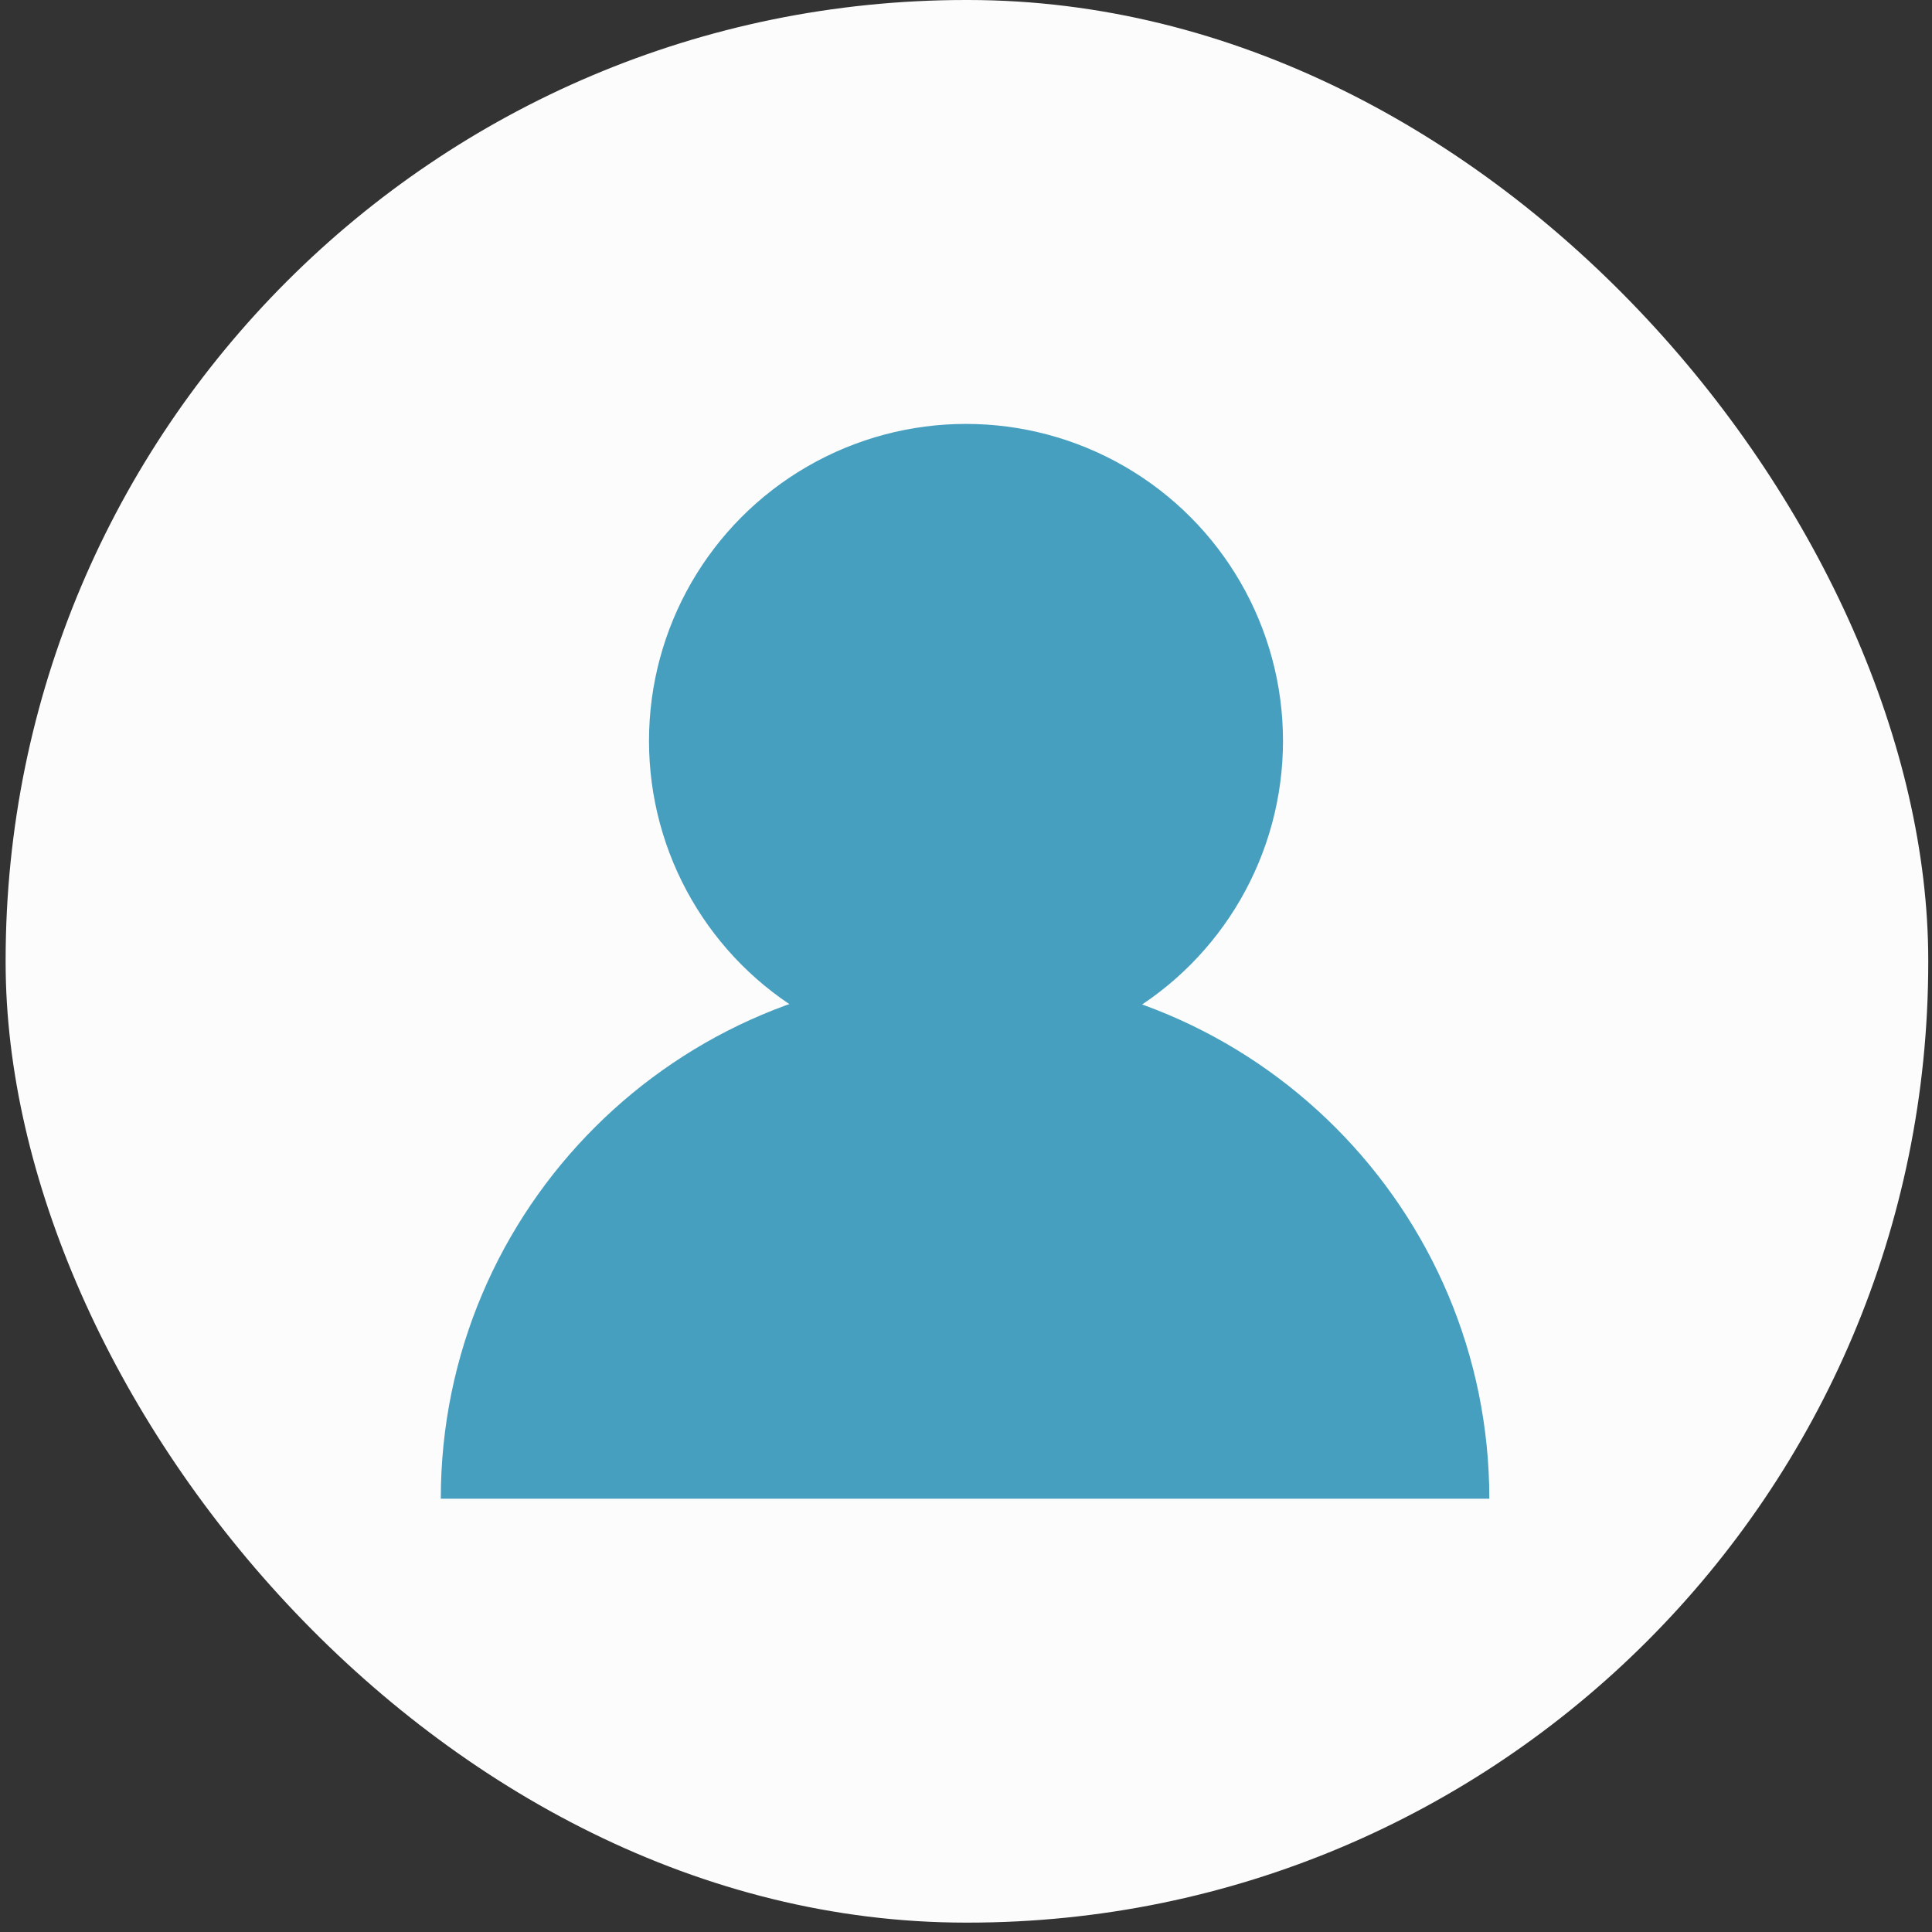 <svg viewBox="0 0 103 103" xmlns="http://www.w3.org/2000/svg"><rect x="0" y="0" width="103" height="103" fill="#333333" stroke="none"/><rect fill="#fcfcfc" height="102.5" rx="51.2" width="102.5" x=".3"/><g fill="#479fbf"><path d="m51.5 51.9c-15.4 0-28 12.5-28 28h55.9c0-15.4-12.5-28-28-28z"/><circle cx="51.5" cy="39.5" r="16.9"/></g></svg>